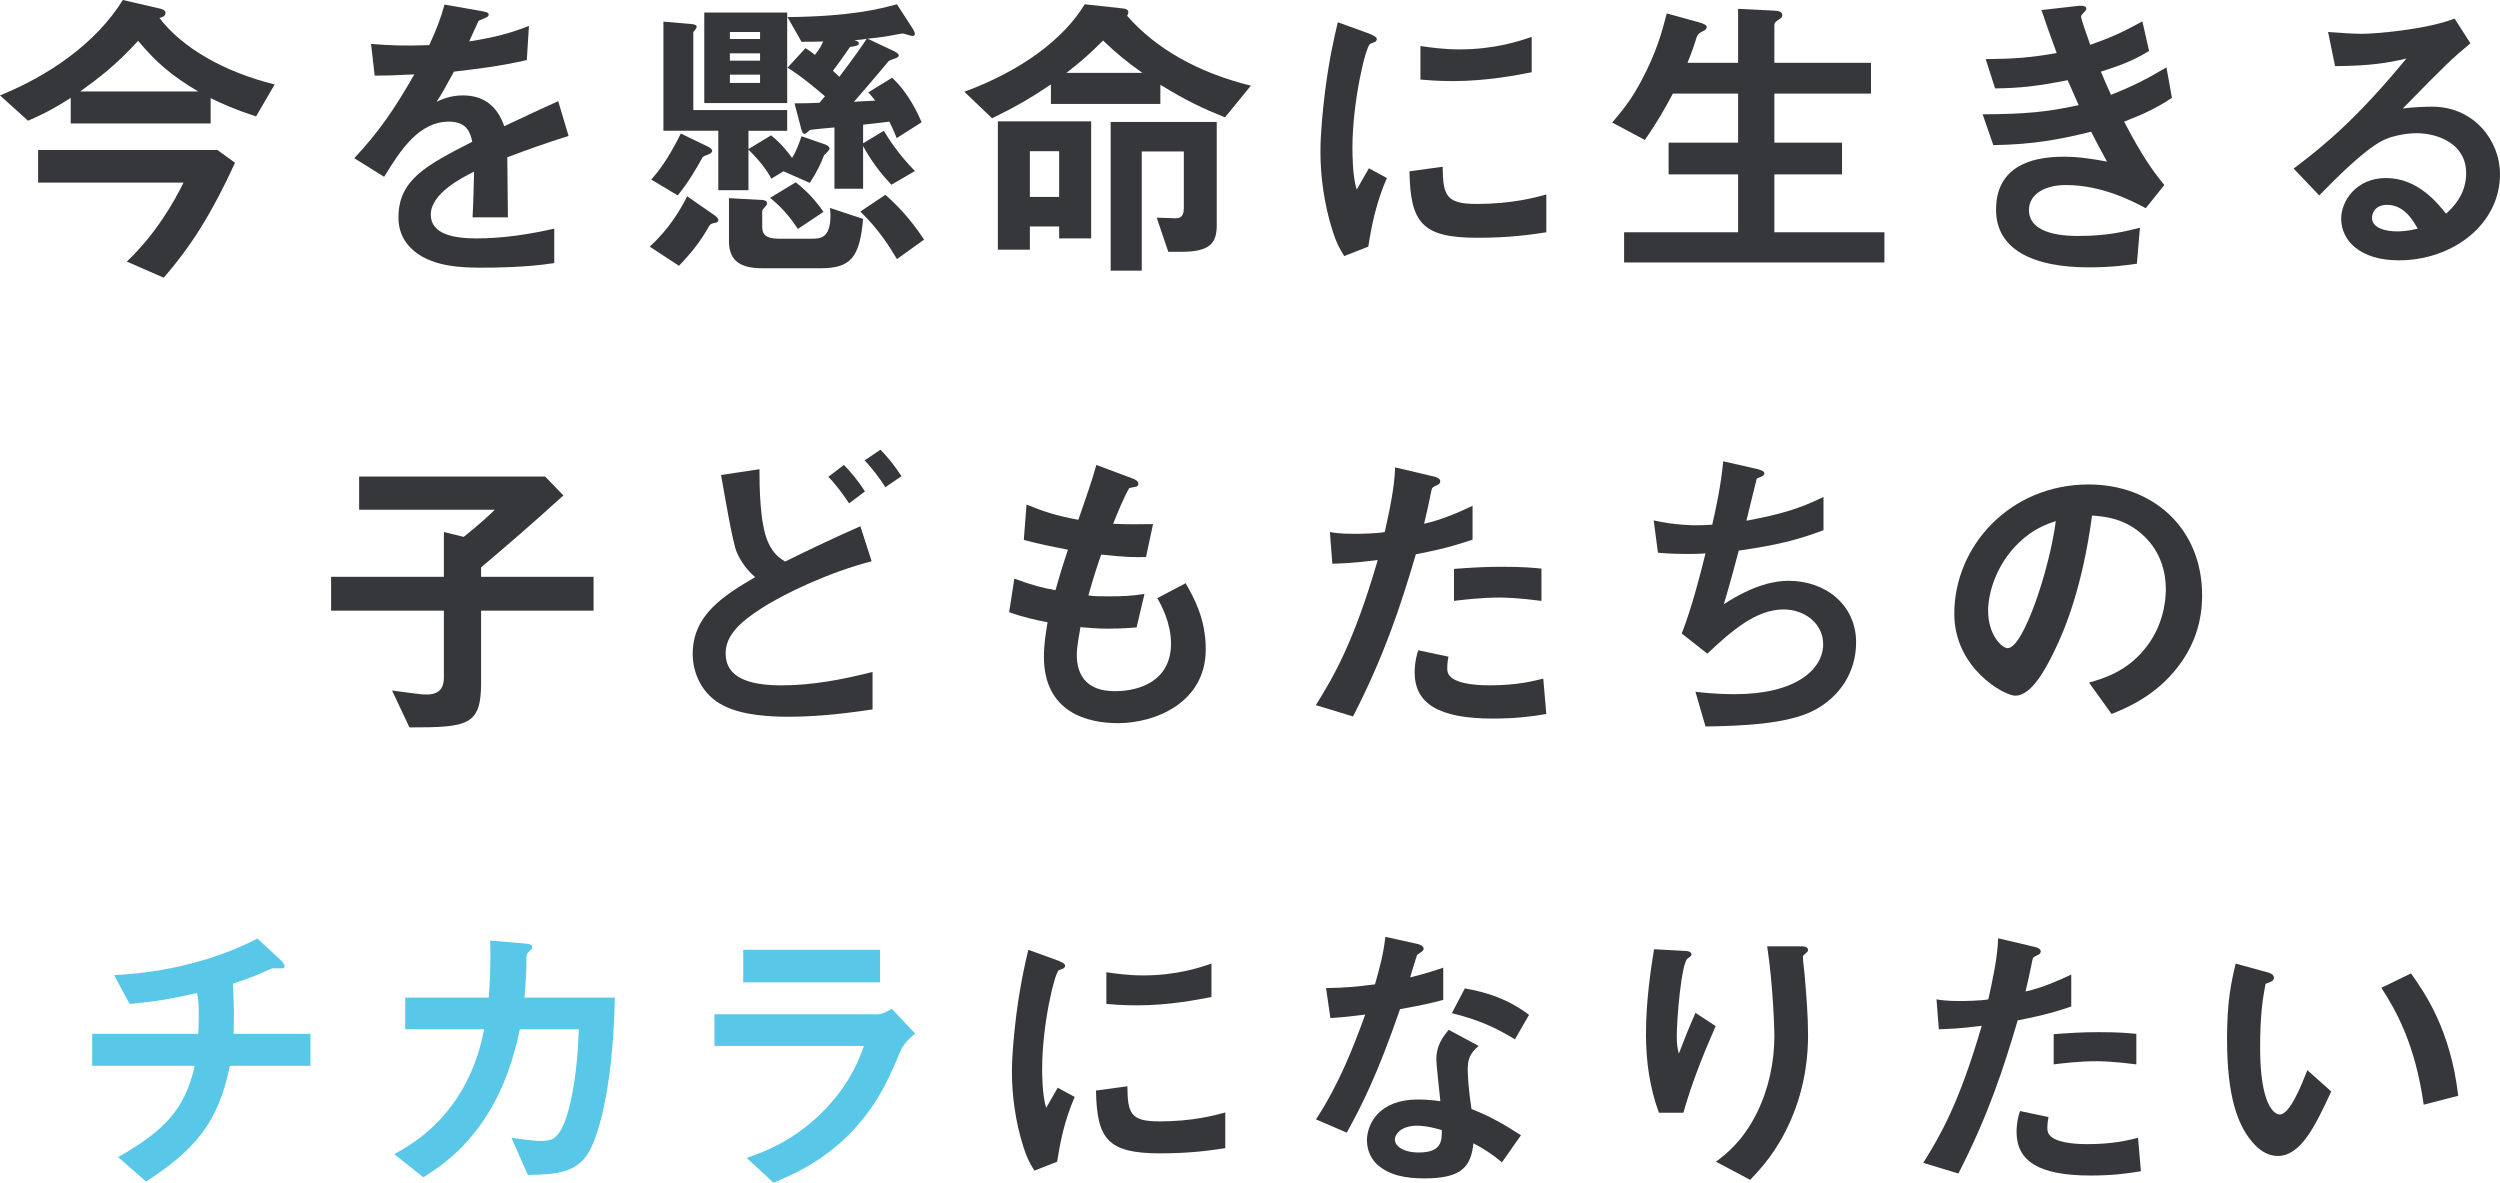 <?xml version="1.0" encoding="UTF-8"?><svg id="a" xmlns="http://www.w3.org/2000/svg" width="295.196" height="139.654" viewBox="0 0 295.196 139.654"><defs><style>.b{fill:#58c7e8;}.c{fill:#36373a;}</style></defs><path class="c" d="M30.236,13.75c-2.627-.864-3.852-1.439-5.363-2.16v2.988H8.351v-3.023c-2.304,1.476-3.563,2.052-5.039,2.699L0,11.267C5.759,8.927,11.302,5.147,14.506,0l4.355,1.008c.144,.036,.684,.144,.684,.504,0,.432-.468,.54-.72,.612,2.699,3.528,7.631,6.371,13.606,7.847l-2.196,3.779Zm-10.906,19.042l-4.355-1.908c3.491-3.312,5.615-7.127,6.695-9.323H4.499v-3.852H25.665l2.088,1.512c-2.664,5.795-5.076,9.719-8.423,13.57Zm-3.024-27.969c-2.592,2.844-4.679,4.428-6.839,5.975h13.93c-3.204-1.908-4.932-3.419-7.091-5.975Z"/><path class="c" d="M59.901,18.574c0,1.404,.072,5.867,.072,7.091h-4.175c.108-2.052,.144-3.815,.18-5.399-1.368,.684-5.111,2.556-5.111,5.076,0,2.34,2.772,2.808,5.399,2.808,3.096,0,6.155-.468,9.179-1.152v4.067c-3.419,.54-7.415,.54-8.567,.54-2.016,0-6.191,0-8.459-2.412-1.368-1.44-1.368-3.024-1.368-3.528,0-4.463,3.312-6.155,8.711-8.927-.216-1.08-.648-2.375-2.736-2.375-3.527,0-5.687,3.275-7.667,6.515l-3.527-2.196c2.844-3.06,4.644-5.615,7.091-9.899-2.052,.108-3.168,.144-4.68,.144l-.432-3.744c2.16,.18,3.744,.252,6.875,.144,.9-1.944,1.368-3.204,1.8-4.787l4.5,.792c.108,.036,.72,.108,.72,.36,0,.216-.144,.324-.36,.396-.072,.036-.792,.36-.828,.36-.036,.036-.936,2.052-1.116,2.448,3.312-.54,4.931-1.008,7.055-1.836l-.252,4.031c-3.24,.756-6.191,1.08-8.603,1.368-1.152,2.124-1.44,2.627-2.052,3.563,.468-.216,1.548-.756,3.096-.756,2.483,0,4.067,1.26,4.896,3.635,4.211-1.979,4.679-2.195,6.371-2.952l1.224,4.104c-2.844,.9-4.571,1.512-7.235,2.52Z"/><path class="c" d="M84.455,26.312c-.36,.072-.54,.108-.684,.324-1.043,1.835-2.052,3.131-3.599,4.751l-3.456-2.268c2.304-2.087,3.599-4.319,4.427-5.939l3.06,2.124c.432,.288,.612,.468,.612,.684s-.144,.288-.36,.324Zm-.684-8.135c-.18,.072-.576,.216-.792,.36-.864,1.584-1.764,3.06-2.952,4.536l-3.132-1.872c1.44-1.583,2.592-3.6,3.492-5.435l3.131,1.512c.252,.108,.576,.324,.576,.54,0,.18-.252,.324-.324,.36Zm13.535,.144c-.36,.972-.9,2.087-1.692,3.275l-3.096-1.368-1.44,.864c-.504-.972-1.439-2.196-2.7-3.419v4.787h-3.563v-7.019h-6.479V2.556l3.348,.288c.252,.036,.576,.072,.576,.324,0,.108-.18,.396-.396,.612V12.994h11.087v2.448h-4.572v2.16l2.664-1.62c1.188,.936,2.052,2.052,2.483,2.664,.54-.828,.9-1.944,1.116-2.556l2.808,.972c.288,.108,.504,.324,.504,.468,0,.18-.36,.54-.648,.792Zm-14.146-6.155V1.476h9.791V12.167h-9.791Zm13.714,19.509h-6.875c-2.448,0-3.924-.792-3.924-3.167v-5.111l3.888,.216c.216,0,.612,.072,.612,.396,0,.108-.072,.252-.252,.432s-.324,.36-.324,.504v1.836c0,.9,.432,1.404,1.979,1.404h3.815c1.044,0,2.268,0,2.268-2.772,0-.396-.036-.576-.072-.864l3.924,1.296c-.396,4.535-1.44,5.831-5.04,5.831Zm-7.127-27.896h-3.563v.828h3.563v-.828Zm0,2.52h-3.563v.864h3.563v-.864Zm0,2.52h-3.563v.972h3.563v-.972Zm4.463,18.214c-.612-.936-1.584-2.304-3.276-3.672l3.024-1.835c1.152,.9,2.231,1.979,3.275,3.491l-3.023,2.016Zm11.663-10.727c-.108-.288-.252-.72-.864-1.943-.504,.072-2.412,.288-3.095,.36v2.196l2.448-1.476c.612,1.008,1.691,2.736,3.671,4.751l-2.771,1.62c-1.944-2.016-2.952-3.852-3.348-4.571v5.04h-3.384v-7.235c-.972,.072-2.592,.252-2.879,.288-.144,.144-.504,.468-.648,.468-.216,0-.324-.288-.432-.72l-.756-2.879c1.008,0,2.52-.036,2.952-.072,.36-.468,.504-.576,.648-.756-1.044-.9-2.736-2.34-4.428-3.384l2.124-2.304c.432,.252,.9,.612,1.116,.792,.612-.756,.792-1.188,.972-1.583-1.188,.036-1.512,.036-2.556,.036l-1.656-2.916c7.523-.072,10.907-.972,12.922-1.512l1.908,2.952c.036,.108,.216,.36,.216,.54,0,.108-.072,.252-.288,.252-.18,0-.972-.288-1.152-.288-.252,0-1.404,.252-1.656,.288-.828,.144-1.872,.252-2.484,.324l3.132,1.476c.108,.072,.54,.252,.54,.504,0,.108-.108,.18-.144,.216-.144,.108-.9,.324-1.044,.432-1.476,1.8-2.808,3.312-4.104,4.823,.972-.072,1.116-.072,2.52-.144-.396-.468-.54-.684-.828-.972l2.808-1.728c2.016,1.836,3.167,4.5,3.492,5.255l-2.952,1.872Zm-5.003-11.554c.396,.108,.54,.18,.54,.36,0,.288-.36,.324-1.044,.432-.144,.18-1.008,1.512-2.016,2.808q.36,.324,.756,.72c2.016-2.664,2.591-3.527,3.239-4.5-.396,.072-.504,.108-1.476,.18Zm5.039,25.845c-.792-1.332-2.052-3.42-4.319-5.615l2.952-1.98c1.224,1.08,2.844,2.664,4.571,5.292l-3.204,2.304Z"/><path class="c" d="M144.644,13.858c-2.52-1.008-4.536-1.944-7.631-3.852v2.268h-12.922v-2.304c-2.412,1.62-4.14,2.627-6.947,3.996l-3.276-3.132c6.731-2.483,11.699-6.191,14.218-10.331l4.607,.504c.252,.036,.54,.144,.54,.432,0,.144-.072,.288-.144,.432,3.384,3.852,8.315,6.695,14.614,8.243l-3.06,3.744Zm-19.582,14.29v-1.404h-3.456v2.735h-3.78V14.326h11.015v13.822h-3.779Zm0-10.295h-3.456v5.399h3.456v-5.399Zm5.183-13.066c-1.583,1.584-2.556,2.448-4.319,3.816h8.963c-1.836-1.296-3.06-2.304-4.644-3.816Zm9.215,24.945h-1.512l-1.368-4.032c.396,0,1.692,.072,2.232,.072,.288,0,.972,0,.972-1.152v-6.731h-4.967v14.074h-3.672V14.398h12.527v12.203c0,2.196-.9,3.132-4.212,3.132Z"/><path class="c" d="M161.567,29.12l-2.844,1.116c-.576-.936-.9-1.512-1.332-2.844-1.08-3.348-1.476-6.695-1.476-9.467,0-2.304,.288-4.967,.54-7.091,.504-3.887,1.008-6.083,1.512-8.207l3.671,1.332c.252,.108,.936,.36,.936,.648,0,.072-.036,.216-.18,.324-.072,.036-.54,.216-.612,.252-.54,.324-2.088,6.839-2.088,12.274,0,.612,0,3.384,.504,4.932,.432-.756,.648-1.116,1.439-2.52l2.124,1.152c-1.296,2.952-1.836,5.795-2.196,8.099Zm12.886-1.044c-6.551,0-7.919-1.764-8.027-7.847l3.923-.54c.036,3.419,.396,4.392,4.032,4.392,4.104,0,6.911-.756,8.207-1.116v4.464c-1.908,.288-4.32,.647-8.135,.647Zm-2.879-18.501c-.288,0-1.944,0-3.852-.18v-3.959c1.044,.144,2.664,.396,4.607,.396,4.211,0,7.163-1.008,8.531-1.476v4.175c-1.656,.324-5.292,1.044-9.287,1.044Z"/><path class="c" d="M191.771,30.992v-3.563h13.462v-6.839h-8.207v-3.744h8.207v-5.795h-7.703c-.9,1.692-1.8,3.312-3.312,5.472l-3.852-2.052c1.332-1.584,2.196-2.628,3.384-4.824,1.872-3.491,2.483-5.867,3.06-8.063l3.779,1.044c.756,.216,.936,.36,.936,.576,0,.18-.108,.324-.432,.468-.54,.252-.612,.432-.756,.72-.216,.72-.504,1.62-1.08,3.023h5.975V1.044l4.355,.216c.576,.036,.864,.18,.864,.54,0,.18-.108,.324-.396,.504-.432,.252-.54,.432-.54,.684V7.415h11.411v3.635h-11.411v5.795h7.991v3.744h-7.991v6.839h12.995v3.563h-30.74Z"/><path class="c" d="M250.809,14.362c2.231,4.247,3.383,5.795,4.751,7.487l-2.196,2.736c-1.728-.936-5.292-2.736-9.431-2.736-2.376,0-4.355,1.008-4.355,2.952,0,3.06,4.679,3.06,5.903,3.06,3.419,0,5.471-.54,7.199-.972l-.36,4.248c-1.008,.144-2.844,.432-5.687,.432-6.479,0-10.943-2.052-10.943-6.803,0-4.931,3.888-6.263,7.955-6.263,1.8,0,3.383,.252,5.147,.576-.864-1.548-1.188-2.196-1.872-3.528-3.779,.936-6.875,1.512-11.554,1.584l-1.26-3.636c5.111-.036,7.451-.252,11.339-1.08-.54-1.224-.936-2.124-1.296-2.952-3.636,.72-5.651,.936-8.567,.972l-1.116-3.456c3.456-.036,5.291-.18,8.387-.72-.828-2.232-1.224-3.384-1.8-5.075l4.104-.468c.288-.036,1.188-.144,1.188,.288,0,.18-.108,.288-.288,.468-.288,.288-.324,.396-.324,.504,0,.252,.612,2.016,1.08,3.312,2.448-.864,3.815-1.476,6.155-2.772l.792,3.492c-2.052,1.296-4.032,1.908-5.688,2.448,.468,1.116,.612,1.476,1.188,2.735,2.627-1.043,4.104-1.8,6.551-3.239l.648,3.6c-1.98,1.295-3.42,1.943-5.651,2.808Z"/><path class="c" d="M283.246,30.74c-4.5,0-6.803-2.268-6.803-4.932,0-2.052,1.764-4.787,5.291-4.787,3.744,0,6.083,2.952,7.091,4.211,.792-.72,2.375-2.232,2.375-4.788,0-3.563-3.491-4.715-5.831-4.715-1.548,0-3.24,.432-4.104,.9-2.231,1.188-5.399,4.392-7.415,6.443l-3.023-3.168c3.743-2.808,7.559-6.011,13.318-12.994-2.16,.504-4.14,.864-8.423,.9l-.828-4.032c.864,.072,2.916,.216,4.031,.216,1.368,0,7.487-.468,10.907-1.8l1.872,2.916c-2.16,1.8-2.772,2.375-7.991,7.703,1.188-.18,2.952-.216,3.492-.216,4.895,0,7.991,3.996,7.991,7.955,0,5.976-5.615,10.187-11.95,10.187Zm-1.368-6.551c-1.476,0-1.8,1.044-1.8,1.512,0,1.26,1.656,1.62,2.952,1.62,1.152,0,1.944-.216,2.448-.324-.468-.828-1.548-2.808-3.6-2.808Z"/><path class="c" d="M56.806,72.106v8.566c0,5.004-1.584,5.22-8.459,5.22l-2.052-4.355c3.023,.396,3.384,.468,4.067,.468,1.044,0,2.052-.324,2.052-2.016v-7.883h-13.318v-3.996h13.318v-5.291l2.34,.576c1.8-1.44,3.096-2.628,3.671-3.204h-16.018v-3.923h21.958l2.16,2.231c-3.996,3.636-7.163,6.335-9.719,8.495v1.115h13.282v3.996h-13.282Z"/><path class="c" d="M93.094,84.632c-2.088,0-5.364-.145-7.631-1.296-2.627-1.296-3.671-3.924-3.671-6.119,0-4.644,3.708-6.911,7.379-9.071-.9-.756-1.692-1.8-2.196-2.987-.504-1.224-1.512-7.308-1.835-9.071l4.535-.684c0,1.979,.036,6.407,1.008,8.603,.648,1.44,1.404,1.908,2.016,2.304,2.124-1.044,4.823-2.375,8.891-4.175l1.332,4.139c-4.932,1.261-10.367,3.816-13.103,5.616-2.34,1.512-4.139,3.095-4.139,5.255,0,2.916,2.843,3.779,6.587,3.779,3.636,0,7.235-.684,10.763-1.584v4.428c-2.052,.288-5.759,.864-9.935,.864Zm7.163-25.197c-.72-1.08-1.584-2.268-2.448-3.132l1.835-1.403c.756,.756,1.728,1.907,2.484,3.132l-1.872,1.403Zm4.283-1.907c-.72-1.152-1.656-2.34-2.448-3.168l1.872-1.26c.756,.756,1.728,1.943,2.483,3.132l-1.908,1.296Z"/><path class="c" d="M131.974,85.388c-3.492,0-8.711-1.224-8.711-7.848,0-1.512,.252-2.987,.432-4.067-1.332-.252-2.844-.575-4.536-1.188l.612-3.96c2.16,.792,3.276,1.08,4.859,1.368,.36-1.26,.684-2.447,1.476-4.787-2.232-.433-3.167-.612-5.219-1.152l.324-4.175c2.016,.827,3.456,1.296,6.119,1.8,1.08-3.132,1.62-4.644,2.124-6.479l4.139,1.548c.288,.107,.828,.288,.828,.684,0,.433-.504,.324-1.08,.504-.648,1.08-1.404,2.988-1.908,4.212,1.8,.071,2.628,.071,4.715,.036l-.828,3.887c-1.224,.036-2.34,.036-5.292-.287-.432,1.224-.864,2.52-1.512,4.823,.756,.107,1.08,.107,2.375,.107,1.62,0,2.736-.036,4.248-.288l-.936,3.96c-.54,.036-1.656,.144-3.42,.144-1.368,0-2.231-.107-3.204-.18-.144,.9-.432,2.196-.432,3.312,0,1.008,.216,2.268,1.152,3.168,1.043,.972,2.447,1.08,3.383,1.08,2.952,0,6.587-1.261,6.587-5.615,0-2.448-1.152-4.572-1.62-5.364l3.348-1.764c.9,1.584,2.376,4.104,2.376,7.812,0,6.227-5.867,8.711-10.403,8.711Z"/><path class="c" d="M167.182,65.447c-1.764,5.975-3.636,11.771-7.415,19.149l-4.392-1.332c2.16-3.491,4.463-7.379,7.307-17.134-2.879,.36-4.104,.396-5.363,.432l-.288-3.743c.396,.072,1.152,.216,2.916,.216,.504,0,2.771-.036,3.563-.216,.54-2.447,1.152-5.22,1.224-7.631l4.428,1.044c.072,0,.9,.18,.9,.575,0,.252-.108,.36-.432,.504-.468,.217-.54,.253-.612,.612-.324,1.62-.612,2.916-.864,3.924,2.124-.468,4.284-1.44,5.724-2.124v3.995c-1.224,.396-2.736,.973-6.695,1.729Zm9.107,19.401c-6.479,0-9.251-1.8-9.251-5.472,0-.18,0-1.332,.432-2.592l3.563,.756c-.144,.685-.144,1.261-.144,1.332,0,.468,.072,.756,.432,1.08,1.008,.936,3.743,.972,4.571,.972,3.348,0,5.292-.54,6.335-.792l.36,4.176c-1.836,.324-3.78,.54-6.299,.54Zm.792-14.29c-2.304,0-4.536,.288-5.399,.396v-3.779c1.872-.144,3.671-.252,5.579-.252,2.52,0,3.672,.108,4.751,.216v3.815c-2.7-.359-4.392-.396-4.931-.396Z"/><path class="c" d="M214.125,83.913c-3.167,1.619-8.603,1.8-12.742,1.871l-1.188-4.104c2.196,.288,4.248,.288,4.68,.288,7.127,0,10.402-2.915,10.402-5.903,0-2.447-2.195-4.104-4.679-4.104-3.312,0-6.263,2.664-8.999,5.22l-3.023-2.376c1.224-3.132,2.231-7.127,2.808-9.467-.756,.072-1.548,.072-2.232,.072-.324,0-1.943,0-3.383-.145l-.504-3.815c2.483,.576,4.823,.576,5.039,.576,.684,0,1.296-.036,1.872-.072,.396-1.691,1.044-4.679,1.296-7.486l4.104,.936c.252,.072,.756,.216,.756,.468,0,.396-.468,.396-.9,.648-.18,.684-1.044,4.211-1.224,4.967,4.248-.792,6.371-1.476,9.107-2.808v3.924c-3.167,1.188-5.507,1.764-10.007,2.411-.288,1.116-1.044,3.96-1.764,6.336,3.636-2.376,6.155-2.772,7.631-2.772,4.428,0,7.991,2.88,7.991,7.271,0,3.456-1.872,6.443-5.04,8.063Z"/><path class="c" d="M257.72,77.973c-2.7,3.995-6.443,5.543-8.387,6.335l-2.664-3.707c1.62-.469,4.284-1.225,6.479-3.852,2.195-2.592,2.591-5.58,2.591-7.163,0-1.98-.576-4.392-2.591-6.3-2.268-2.159-4.788-2.304-6.12-2.411-1.152,8.566-3.275,13.605-4.463,16.018-1.08,2.231-2.735,5.255-4.607,5.255-1.296,0-7.199-3.239-7.199-9.683,0-7.991,6.587-15.262,15.874-15.262,7.487,0,13.39,5.075,13.39,13.103,0,3.167-.972,5.688-2.304,7.667Zm-19.366-13.858c-2.556,2.447-3.6,5.795-3.6,7.991,0,2.915,1.656,4.427,2.304,4.427,1.872,0,4.968-9.395,5.688-15.01-1.044,.36-2.664,.9-4.392,2.592Z"/><path class="b" d="M27.14,125.851c-1.36,6.731-4.147,9.928-9.893,13.667l-3.297-2.89c5.507-3.128,7.921-5.712,9.043-10.777H10.89v-3.773h12.511c.034-.34,.068-.985,.068-2.107,0-1.19-.034-1.938-.204-2.72-3.127,.714-4.963,1.02-7.955,1.292l-1.836-3.4c2.516-.136,9.689-.611,16.93-4.317l2.788,2.584c.102,.102,.408,.442,.408,.68,0,.136-.068,.204-.17,.238h-1.088c-.204,0-.238,.034-.51,.136-1.122,.51-1.972,.918-4.318,1.666,.034,1.224,.136,3.128,.102,4.317,0,.884-.034,1.054-.034,1.632h9.077v3.773h-9.519Z"/><path class="b" d="M69.231,136.493c-1.326,1.768-3.06,2.209-6.901,2.243l-1.938-4.386c2.21,.307,2.924,.374,3.468,.374,1.19,0,1.666-.271,2.142-.951,1.326-1.769,2.21-7.208,2.346-12.239h-6.969c-.374,1.734-1.156,5.372-3.264,9.111-2.855,5.031-6.255,7.173-8.125,8.363l-3.434-2.72c1.87-1.054,5.201-2.958,7.853-7.344,1.836-3.06,2.448-5.848,2.754-7.411h-9.315v-3.739h9.859c.102-1.428,.272-3.298,.17-6.731l4.012,.34c.918,.068,.952,.238,.952,.442,0,.17-.034,.203-.374,.51-.306,.306-.306,.34-.306,.815,0,1.428-.034,2.244-.238,4.624h10.675c-.204,10.845-2.04,16.896-3.366,18.698Z"/><path class="b" d="M106.393,123.948c-1.292,3.06-2.55,6.153-5.609,9.451-3.468,3.739-7.207,5.303-9.451,6.255l-3.162-2.924c2.04-.714,5.848-2.073,9.519-6.018,2.856-3.093,3.842-5.847,4.318-7.207h-17.645v-3.739h19.276c.544,0,1.258-.408,1.666-.646l2.754,2.924c-1.19,.952-1.564,1.7-1.666,1.904Zm-18.63-7.955v-3.842h16.148v3.842h-16.148Z"/><path class="c" d="M124.823,137.172l-2.686,1.054c-.544-.884-.85-1.428-1.258-2.686-1.02-3.162-1.394-6.323-1.394-8.941,0-2.176,.272-4.691,.51-6.697,.476-3.672,.952-5.745,1.428-7.751l3.468,1.258c.238,.102,.884,.34,.884,.612,0,.067-.034,.203-.17,.306-.068,.034-.51,.204-.578,.238-.51,.306-1.972,6.459-1.972,11.593,0,.577,0,3.195,.476,4.657,.408-.714,.612-1.054,1.36-2.38l2.006,1.088c-1.224,2.788-1.734,5.474-2.074,7.649Zm12.171-.986c-6.188,0-7.479-1.665-7.581-7.411l3.706-.51c.034,3.229,.374,4.147,3.808,4.147,3.875,0,6.527-.714,7.751-1.054v4.216c-1.802,.271-4.08,.611-7.684,.611Zm-2.72-17.474c-.272,0-1.836,0-3.638-.17v-3.74c.986,.137,2.516,.374,4.352,.374,3.978,0,6.766-.952,8.058-1.394v3.943c-1.564,.306-4.998,.986-8.771,.986Z"/><path class="c" d="M165.316,119.154c-2.753,7.955-4.521,11.355-6.289,14.585l-3.638-1.564c2.72-4.147,4.419-8.532,5.813-12.374-1.564,.204-2.516,.306-4.114,.407l-.51-3.535c2.244-.034,3.671-.17,5.779-.442,.578-2.039,.986-3.535,1.224-5.609l3.706,.816c.17,.034,.816,.204,.816,.578,0,.34-.578,.544-.782,.748-.034,.033-.68,2.209-.816,2.651,2.006-.51,3.026-.85,3.91-1.156v3.808c-1.156,.307-2.209,.578-5.1,1.088Zm12.035,18.086c-1.156-.951-2.04-1.529-3.366-2.243-.306,2.72-1.326,4.147-5.779,4.147-2.176,0-4.114-.34-5.542-1.598-.544-.477-1.258-1.462-1.258-2.89,0-1.836,1.326-4.828,6.018-4.828,1.122,0,1.972,.103,2.652,.204-.068-.781-.476-4.249-.476-4.963,0-1.632,.782-2.652,1.462-3.468l3.536,1.903c-1.088,.884-1.292,1.734-1.292,2.72,0,.714,.068,2.21,.442,4.726,2.244,.884,3.706,1.734,5.848,3.094l-2.244,3.195Zm-10.063-4.317c-1.768,0-2.584,.952-2.584,1.632,0,.748,.952,1.53,2.822,1.53,2.754,0,2.72-1.428,2.72-2.651-.612-.171-1.802-.511-2.958-.511Zm11.593-10.198c-2.244-1.36-4.08-2.244-7.445-3.094l1.53-2.924c2.516,.441,5.065,1.224,7.581,3.127l-1.666,2.891Z"/><path class="c" d="M198.773,131.393h-2.89c-1.088-2.958-1.53-6.12-1.53-9.247,0-4.182,.646-8.125,.952-10.063l3.706,.204c.204,0,.714,.068,.714,.408,0,.238-.34,.374-.476,.51-.714,.578-1.258,7.071-1.258,9.111,0,.985,.068,1.359,.238,2.107,.442-1.155,1.122-2.924,1.972-4.827l2.38,1.563c-1.462,3.332-2.822,6.731-3.808,10.233Zm12.646,.952c-1.598,3.637-3.536,5.677-4.759,6.969l-4.045-2.142c1.224-.918,3.162-2.414,4.827-5.745,1.394-2.822,2.074-5.983,2.074-9.111,0-.374-.102-5.609-.85-10.573h4.113c.102,0,.714,0,.714,.442,0,.306-.612,.51-.612,.815s.17,1.734,.204,2.074c.204,2.38,.408,4.896,.408,7.139,0,2.04-.204,5.882-2.074,10.132Z"/><path class="c" d="M238.247,120.48c-1.666,5.644-3.434,11.117-7.003,18.086l-4.147-1.258c2.04-3.298,4.215-6.969,6.901-16.183-2.72,.341-3.875,.374-5.065,.408l-.272-3.535c.374,.067,1.088,.204,2.753,.204,.476,0,2.618-.034,3.366-.204,.51-2.312,1.088-4.93,1.156-7.208l4.181,.986c.068,0,.85,.17,.85,.544,0,.238-.102,.34-.408,.476-.442,.204-.51,.238-.578,.578-.306,1.53-.578,2.754-.816,3.706,2.006-.442,4.045-1.36,5.405-2.006v3.773c-1.156,.374-2.583,.918-6.323,1.632Zm8.601,18.324c-6.119,0-8.737-1.7-8.737-5.168,0-.17,0-1.258,.408-2.447l3.366,.714c-.136,.646-.136,1.189-.136,1.258,0,.442,.068,.714,.408,1.02,.952,.884,3.536,.918,4.317,.918,3.162,0,4.998-.51,5.983-.748l.34,3.944c-1.734,.306-3.57,.51-5.95,.51Zm.748-13.497c-2.176,0-4.284,.272-5.1,.374v-3.569c1.768-.136,3.468-.238,5.27-.238,2.38,0,3.468,.103,4.488,.204v3.604c-2.55-.34-4.148-.374-4.658-.374Z"/><path class="c" d="M268.949,136.493c-1.088,0-1.938-.578-2.516-1.122-2.38-2.312-3.468-6.289-3.468-12.749,0-4.352,.476-6.562,1.02-8.839l3.739,1.02c.238,.068,.782,.238,.782,.646,0,.374-.408,.51-.986,.714-.374,1.869-.646,3.842-.646,7.581,0,6.629,1.632,7.854,2.312,7.854,1.224,0,2.618-3.604,3.264-5.236l2.822,2.517c-1.87,4.011-3.569,7.615-6.323,7.615Zm17.236-6.052c-.986-7.071-3.23-11.083-4.998-13.803l3.501-1.699c1.632,2.312,4.658,6.595,5.576,14.448l-4.08,1.054Z"/></svg>